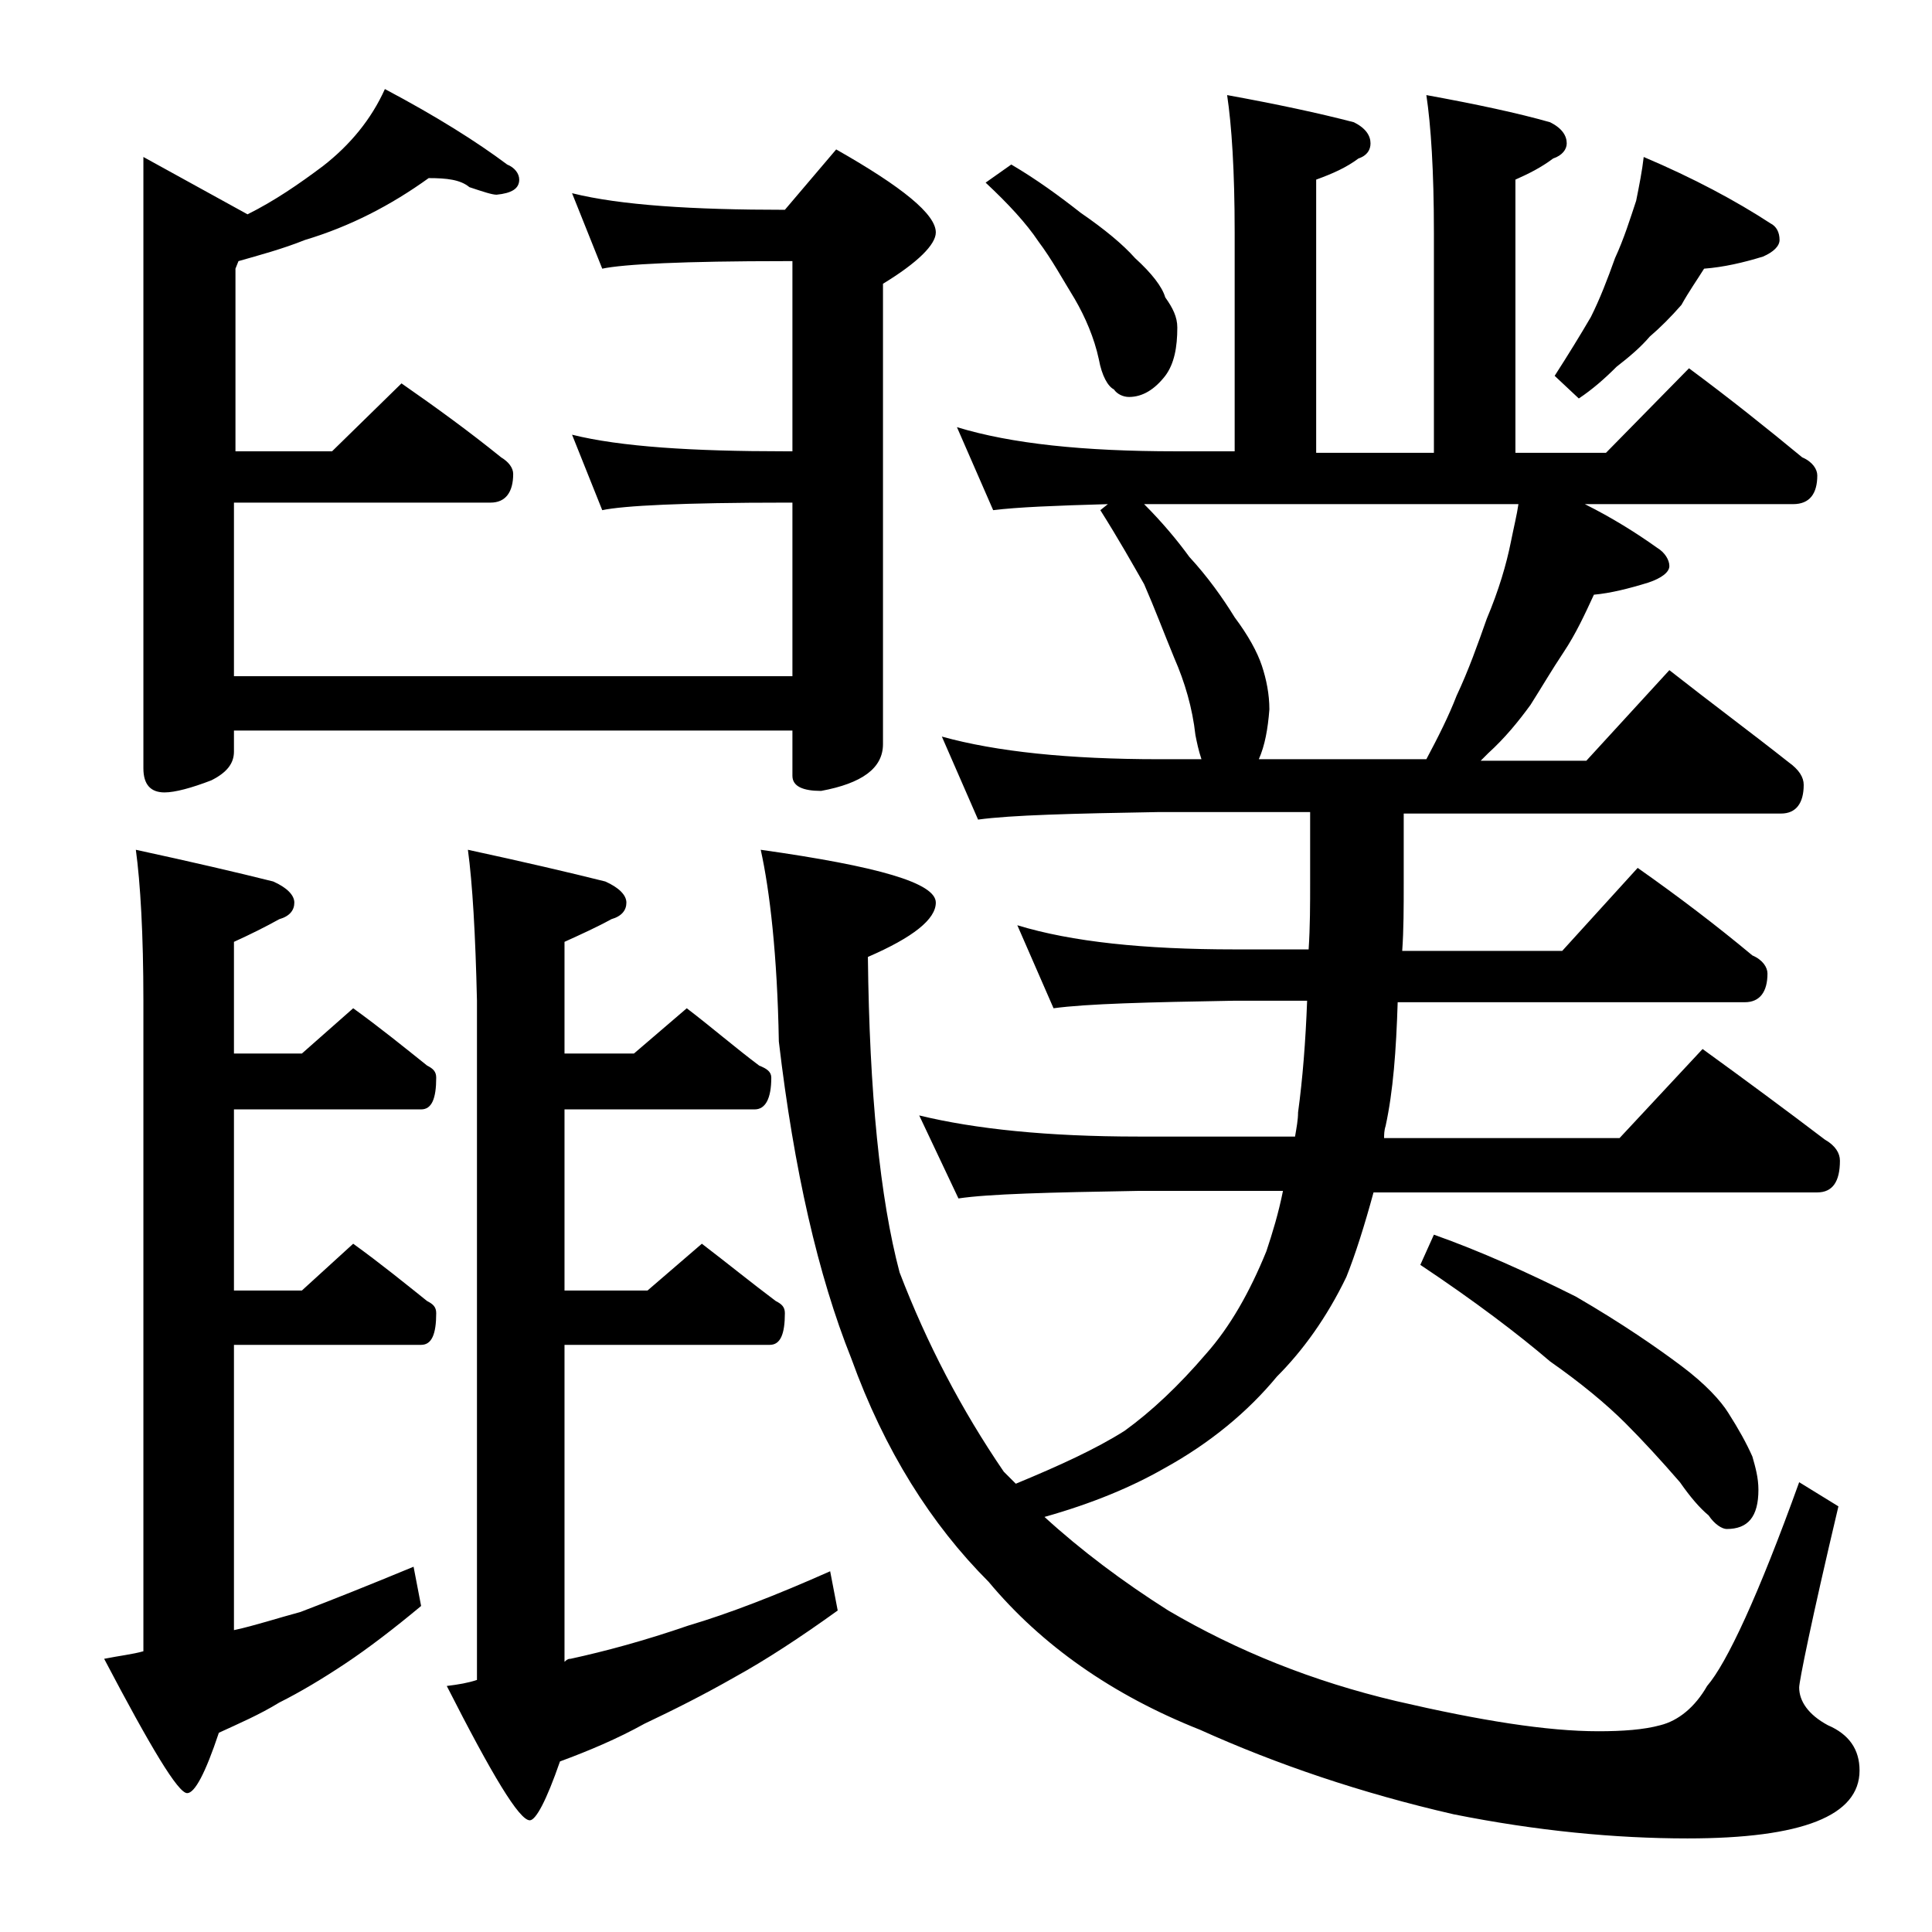 <?xml version="1.0" encoding="utf-8"?>
<!-- Generator: Adobe Illustrator 18.0.0, SVG Export Plug-In . SVG Version: 6.00 Build 0)  -->
<!DOCTYPE svg PUBLIC "-//W3C//DTD SVG 1.1//EN" "http://www.w3.org/Graphics/SVG/1.1/DTD/svg11.dtd">
<svg version="1.1" id="Layer_1" xmlns="http://www.w3.org/2000/svg" xmlns:xlink="http://www.w3.org/1999/xlink" x="0px" y="0px"
	 viewBox="0 0 128 128" enable-background="new 0 0 128 128" xml:space="preserve">
<path d="M9,56.3c3.7,0.8,6.7,1.5,9.1,2.1c0.9,0.4,1.4,0.9,1.4,1.4s-0.3,0.9-1,1.1c-0.9,0.5-1.9,1-3,1.5v7.4H20l3.4-3
	c1.8,1.3,3.4,2.6,4.9,3.8c0.4,0.2,0.6,0.4,0.6,0.8c0,1.4-0.3,2.1-1,2.1H15.5v12H20l3.4-3.1c1.8,1.3,3.4,2.6,4.9,3.8
	c0.4,0.2,0.6,0.4,0.6,0.8c0,1.4-0.3,2.1-1,2.1H15.5V108c1.4-0.3,2.9-0.8,4.4-1.2c2.1-0.8,4.6-1.8,7.5-3l0.5,2.6
	c-1.8,1.5-3.5,2.8-5,3.8s-3,1.9-4.4,2.6c-1.3,0.8-2.7,1.4-4,2c-0.9,2.7-1.6,4-2.1,4c-0.6,0-2.4-3-5.5-8.9c1-0.2,1.9-0.3,2.6-0.5
	V66.3C9.5,61.9,9.3,58.5,9,56.3z M28.4,11.8c-2.5,1.8-5.2,3.2-8.2,4.1c-1.5,0.6-3,1-4.4,1.4l-0.2,0.5v12.1h6.4l4.6-4.5
	c2.3,1.6,4.5,3.2,6.6,4.9c0.5,0.3,0.8,0.7,0.8,1.1c0,1.2-0.5,1.9-1.5,1.9H15.5v11.5h37V33.3H52c-6.7,0-10.7,0.2-12.1,0.5l-2-5
	c3.2,0.8,8,1.1,14.1,1.1h0.5V17.3H52c-6.7,0-10.7,0.2-12.1,0.5l-2-5c3.2,0.8,8,1.1,14.1,1.1l3.4-4c4.4,2.5,6.6,4.3,6.6,5.5
	c0,0.8-1.2,2-3.5,3.4v30.5c0,1.6-1.4,2.6-4.1,3.1c-1.2,0-1.9-0.3-1.9-1v-3h-37v1.4c0,0.8-0.5,1.4-1.5,1.9c-1.3,0.5-2.4,0.8-3.1,0.8
	c-0.9,0-1.4-0.5-1.4-1.6V10.4l6.9,3.8c1.8-0.9,3.4-2,5-3.2c1.8-1.4,3.2-3.1,4.1-5.1c3.4,1.8,6.1,3.5,8.1,5c0.5,0.2,0.8,0.6,0.8,1
	c0,0.6-0.5,0.9-1.5,1c-0.3,0-0.9-0.2-1.8-0.5C30.5,11.9,29.6,11.8,28.4,11.8z M31,56.3c3.7,0.8,6.7,1.5,9.1,2.1
	c0.9,0.4,1.4,0.9,1.4,1.4s-0.3,0.9-1,1.1c-0.9,0.5-2,1-3.1,1.5v7.4H42l3.5-3c1.7,1.3,3.2,2.6,4.8,3.8c0.5,0.2,0.8,0.4,0.8,0.8
	c0,1.4-0.4,2.1-1.1,2.1H37.4v12h5.5l3.6-3.1c1.7,1.3,3.3,2.6,4.9,3.8c0.4,0.2,0.6,0.4,0.6,0.8c0,1.4-0.3,2.1-1,2.1H37.4v21
	c0.2-0.2,0.3-0.2,0.4-0.2c2.3-0.5,4.9-1.2,7.8-2.2c2.7-0.8,5.8-2,9.4-3.6l0.5,2.6c-2.5,1.8-4.8,3.3-6.8,4.4c-2.1,1.2-4.1,2.2-6,3.1
	c-1.8,1-3.7,1.8-5.6,2.5c-0.9,2.6-1.6,3.9-2,3.9c-0.7,0-2.5-3-5.5-8.9c0.8-0.1,1.4-0.2,2-0.4V66.3C31.5,61.9,31.3,58.5,31,56.3z
	 M50.4,56.3c7.8,1.1,11.6,2.2,11.6,3.5c0,1.1-1.5,2.3-4.5,3.6c0.1,9,0.8,16,2.1,20.9c1.8,4.7,4.1,9.1,6.9,13.2
	c0.3,0.3,0.6,0.6,0.8,0.8c2.9-1.2,5.3-2.3,7.2-3.5c1.8-1.3,3.6-3,5.4-5.1c1.6-1.8,2.9-4.1,4-6.8c0.4-1.2,0.8-2.5,1.1-4h-9.6
	c-5.9,0.1-9.9,0.2-11.9,0.5l-2.6-5.5c3.7,0.9,8.5,1.4,14.5,1.4h10.4c0.1-0.6,0.2-1.1,0.2-1.6c0.3-2.2,0.5-4.7,0.6-7.4h-4.8
	c-5.8,0.1-9.8,0.2-12,0.5l-2.4-5.5c3.6,1.1,8.4,1.6,14.4,1.6h4.9c0.1-1.5,0.1-3,0.1-4.5v-4.6h-10c-5.8,0.1-9.8,0.2-12,0.5l-2.4-5.5
	c3.6,1,8.4,1.5,14.4,1.5h2.8c-0.2-0.6-0.3-1.1-0.4-1.6c-0.2-1.8-0.7-3.5-1.4-5.1c-0.7-1.7-1.3-3.3-2-4.9c-0.8-1.4-1.7-3-2.9-4.9
	l0.5-0.4c-3.5,0.1-6,0.2-7.6,0.4l-2.4-5.5c3.6,1.1,8.4,1.6,14.5,1.6h3.9V15.4c0-4.1-0.2-7.1-0.5-9.1c3.3,0.6,6.1,1.2,8.4,1.8
	c0.8,0.4,1.1,0.9,1.1,1.4c0,0.4-0.2,0.8-0.8,1c-0.8,0.6-1.7,1-2.8,1.4v18.1H95V15.4c0-4.1-0.2-7.1-0.5-9.1c3.3,0.6,6.1,1.2,8.2,1.8
	c0.8,0.4,1.1,0.9,1.1,1.4c0,0.4-0.3,0.8-0.9,1c-0.8,0.6-1.6,1-2.5,1.4v18.1h6l5.5-5.6c2.7,2,5.2,4,7.5,5.9c0.7,0.3,1,0.8,1,1.2
	c0,1.2-0.5,1.9-1.6,1.9H105c1.8,0.9,3.4,1.9,4.8,2.9c0.5,0.3,0.8,0.8,0.8,1.2c0,0.4-0.5,0.8-1.4,1.1c-1.3,0.4-2.5,0.7-3.6,0.8
	c-0.6,1.3-1.2,2.6-2,3.8c-0.8,1.2-1.5,2.4-2.2,3.5c-0.8,1.1-1.7,2.2-2.8,3.2c-0.2,0.2-0.4,0.4-0.5,0.5h7l5.5-6
	c2.8,2.2,5.5,4.2,7.9,6.1c0.7,0.5,1,1,1,1.5c0,1.2-0.5,1.9-1.5,1.9h-25v4.6c0,1.6,0,3.1-0.1,4.5h10.6l5-5.5c2.7,1.9,5.2,3.8,7.6,5.8
	c0.7,0.3,1,0.8,1,1.2c0,1.2-0.5,1.9-1.5,1.9H92.6c-0.1,3.2-0.3,5.9-0.8,8.2c-0.1,0.3-0.1,0.6-0.1,0.8h15.6l5.5-5.9
	c2.9,2.1,5.6,4.1,8.1,6c0.7,0.4,1,0.9,1,1.4c0,1.4-0.5,2.1-1.5,2.1H91c-0.6,2.2-1.2,4.1-1.8,5.6c-1.3,2.7-2.9,4.9-4.6,6.6
	c-1.9,2.3-4.4,4.4-7.5,6.1c-2.1,1.2-4.7,2.3-7.9,3.2c2.4,2.2,5.2,4.3,8.2,6.2c4.6,2.7,9.6,4.7,15.1,6c5.6,1.3,10,2,13.4,2
	c1.6,0,3-0.1,4.1-0.4c1.2-0.3,2.3-1.2,3.1-2.6c1.3-1.5,3.4-6,6.1-13.5l2.6,1.6c-1.8,7.6-2.6,11.6-2.6,12c0,0.9,0.6,1.8,1.9,2.5
	c1.4,0.6,2.1,1.6,2.1,3c0,3-3.8,4.5-11.4,4.5c-4.8,0-10-0.5-15.5-1.6c-6.1-1.4-11.7-3.3-16.8-5.6c-5.8-2.3-10.5-5.6-14-9.8
	c-3.8-3.8-6.9-8.7-9.1-14.8c-2.2-5.5-3.8-12.5-4.8-21C51.5,63.3,51,59,50.4,56.3z M67,10.9c1.7,1,3.2,2.1,4.6,3.2
	c1.6,1.1,2.8,2.1,3.6,3c1.1,1,1.8,1.9,2,2.6c0.5,0.7,0.8,1.3,0.8,2c0,1.3-0.2,2.4-0.8,3.2c-0.7,0.9-1.5,1.4-2.4,1.4
	c-0.4,0-0.8-0.2-1-0.5c-0.4-0.2-0.8-0.9-1-2c-0.3-1.4-0.9-2.8-1.6-4c-0.8-1.3-1.5-2.6-2.4-3.8c-0.8-1.2-2-2.5-3.5-3.9L67,10.9z
	 M83.4,50.3h11.1c0.8-1.5,1.5-2.9,2-4.2c0.8-1.7,1.4-3.4,2-5.1c0.8-1.9,1.3-3.6,1.6-5.1c0.2-1,0.4-1.8,0.5-2.5H75.8
	c1.2,1.2,2.2,2.4,3,3.5c1.2,1.3,2.2,2.7,3,4c0.9,1.2,1.5,2.3,1.8,3.2c0.3,0.9,0.5,1.9,0.5,2.9C84,48.3,83.8,49.4,83.4,50.3z
	 M95,81.8c3.1,1.1,6.2,2.5,9.4,4.1c3.1,1.8,5.4,3.4,7,4.6c1.6,1.2,2.6,2.3,3.1,3.1c0.7,1.1,1.2,2,1.6,2.9c0.2,0.7,0.4,1.4,0.4,2.2
	c0,1.8-0.7,2.6-2.1,2.6c-0.3,0-0.8-0.3-1.2-0.9c-0.6-0.5-1.2-1.2-1.9-2.2c-1.3-1.5-2.5-2.8-3.6-3.9c-1.3-1.3-3-2.7-5-4.1
	c-2.1-1.8-5-4-8.6-6.4L95,81.8z M108.9,10.4c3.3,1.4,6.1,2.9,8.4,4.4c0.4,0.2,0.6,0.6,0.6,1.1c0,0.4-0.4,0.8-1.1,1.1
	c-1.3,0.4-2.6,0.7-3.9,0.8c-0.5,0.8-1,1.5-1.5,2.4c-0.7,0.8-1.4,1.5-2.1,2.1c-0.6,0.7-1.3,1.3-2.2,2c-0.8,0.8-1.6,1.5-2.5,2.1
	l-1.6-1.5c0.9-1.4,1.7-2.7,2.4-3.9c0.6-1.2,1.1-2.5,1.6-3.9c0.6-1.3,1-2.6,1.4-3.8C108.6,12.3,108.8,11.3,108.9,10.4z"/>
</svg>
